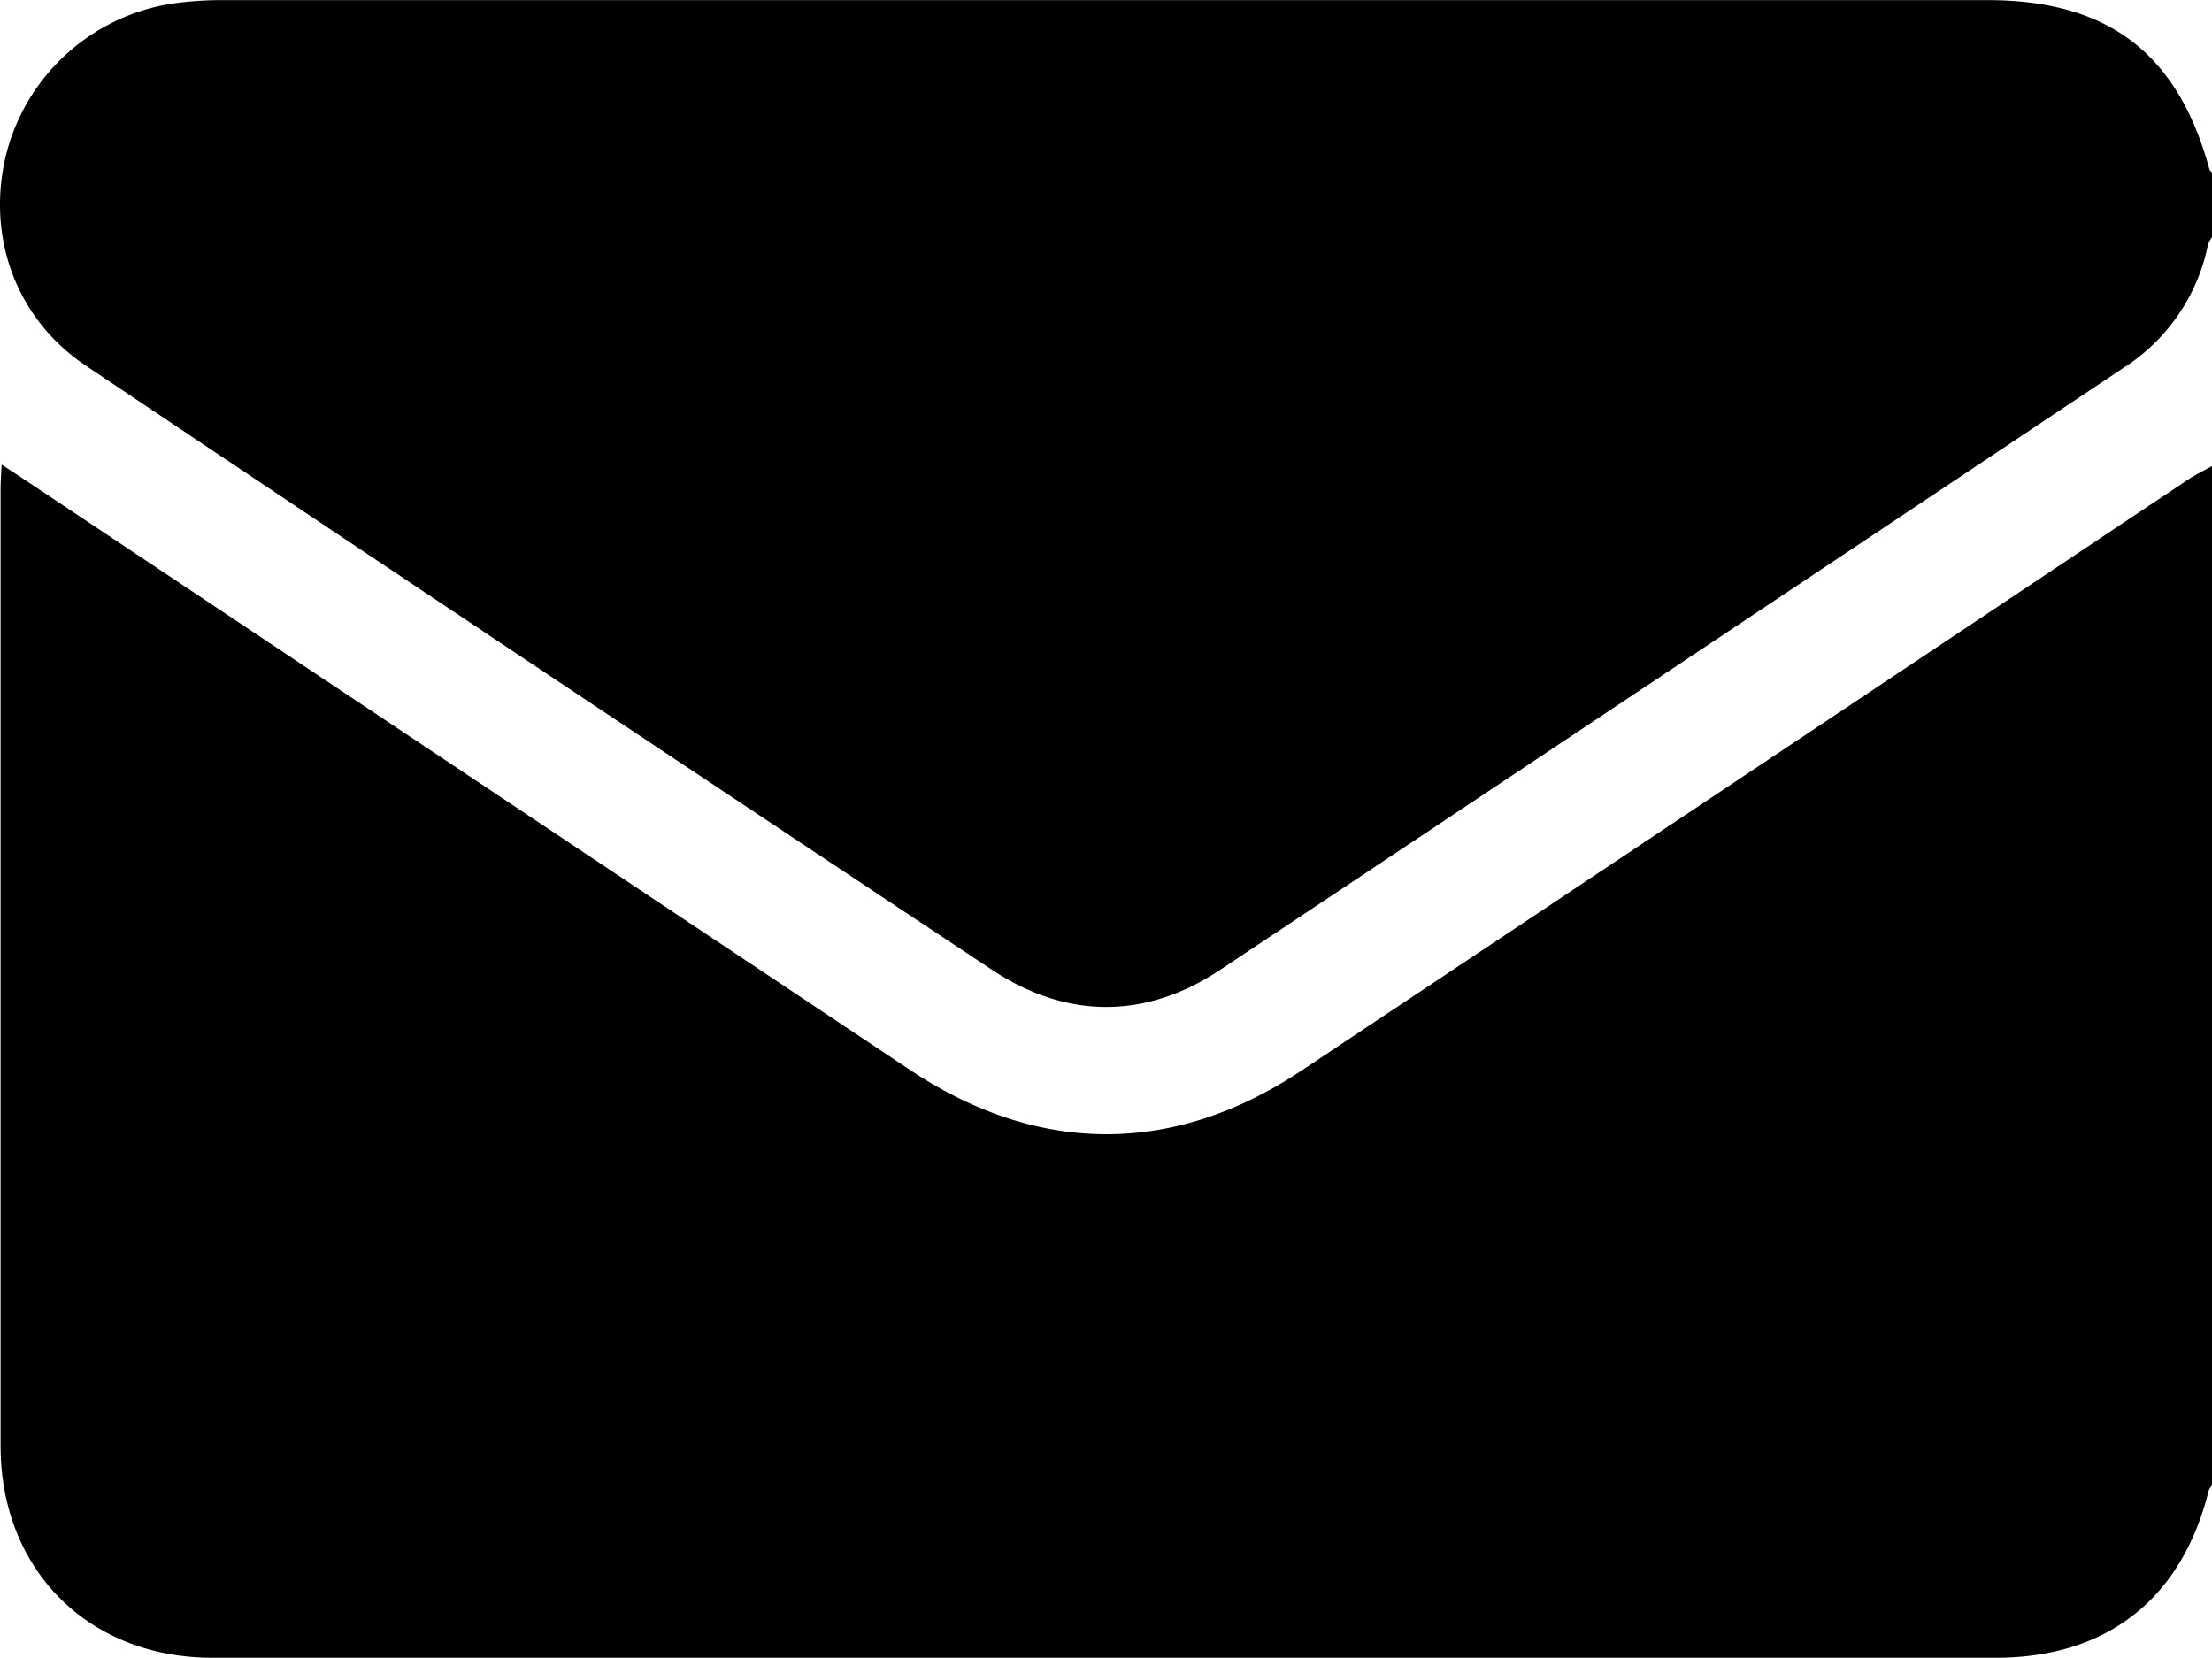 <?xml version="1.0"?>
<svg xmlns="http://www.w3.org/2000/svg" id="Layer_3" data-name="Layer 3" viewBox="0 0 383.35 287.33" width="383.35" height="287.33" x="0" y="0"><path d="M506.83,28.27V204.93a3.69,3.69,0,0,0-.58.93c-4.64,18.73-17.61,28.93-36.86,28.95H436.46q-138.09,0-276.16,0c-21.51,0-36.72-15.25-36.72-36.71q0-82.89,0-165.77c0-1.3.1-2.6.18-4.32,1,.68,1.65,1.06,2.24,1.46q77.6,51.72,155.18,103.45c22.21,14.8,45.67,14.89,67.83.14Q425.9,81.88,502.69,30.61C504,29.74,505.44,29.05,506.83,28.27Z" transform="translate(-123.48 52.51)"/><path d="M506.83-11.4a5.22,5.22,0,0,0-.69,1.26,33.07,33.07,0,0,1-14.57,21.33Q413.24,63.47,334.85,115.64c-12.86,8.52-26.49,8.48-39.35,0Q216.83,63.46,138.42,10.91c-12.08-8.08-17.29-22.17-13.95-36.36a35.22,35.22,0,0,1,28.42-26.37,59.23,59.23,0,0,1,8.92-.67q153,0,306.08,0c20.93,0,33,9.19,38.49,29.3.06.22.29.39.45.58Z" transform="translate(-123.48 52.51)"/></svg>
